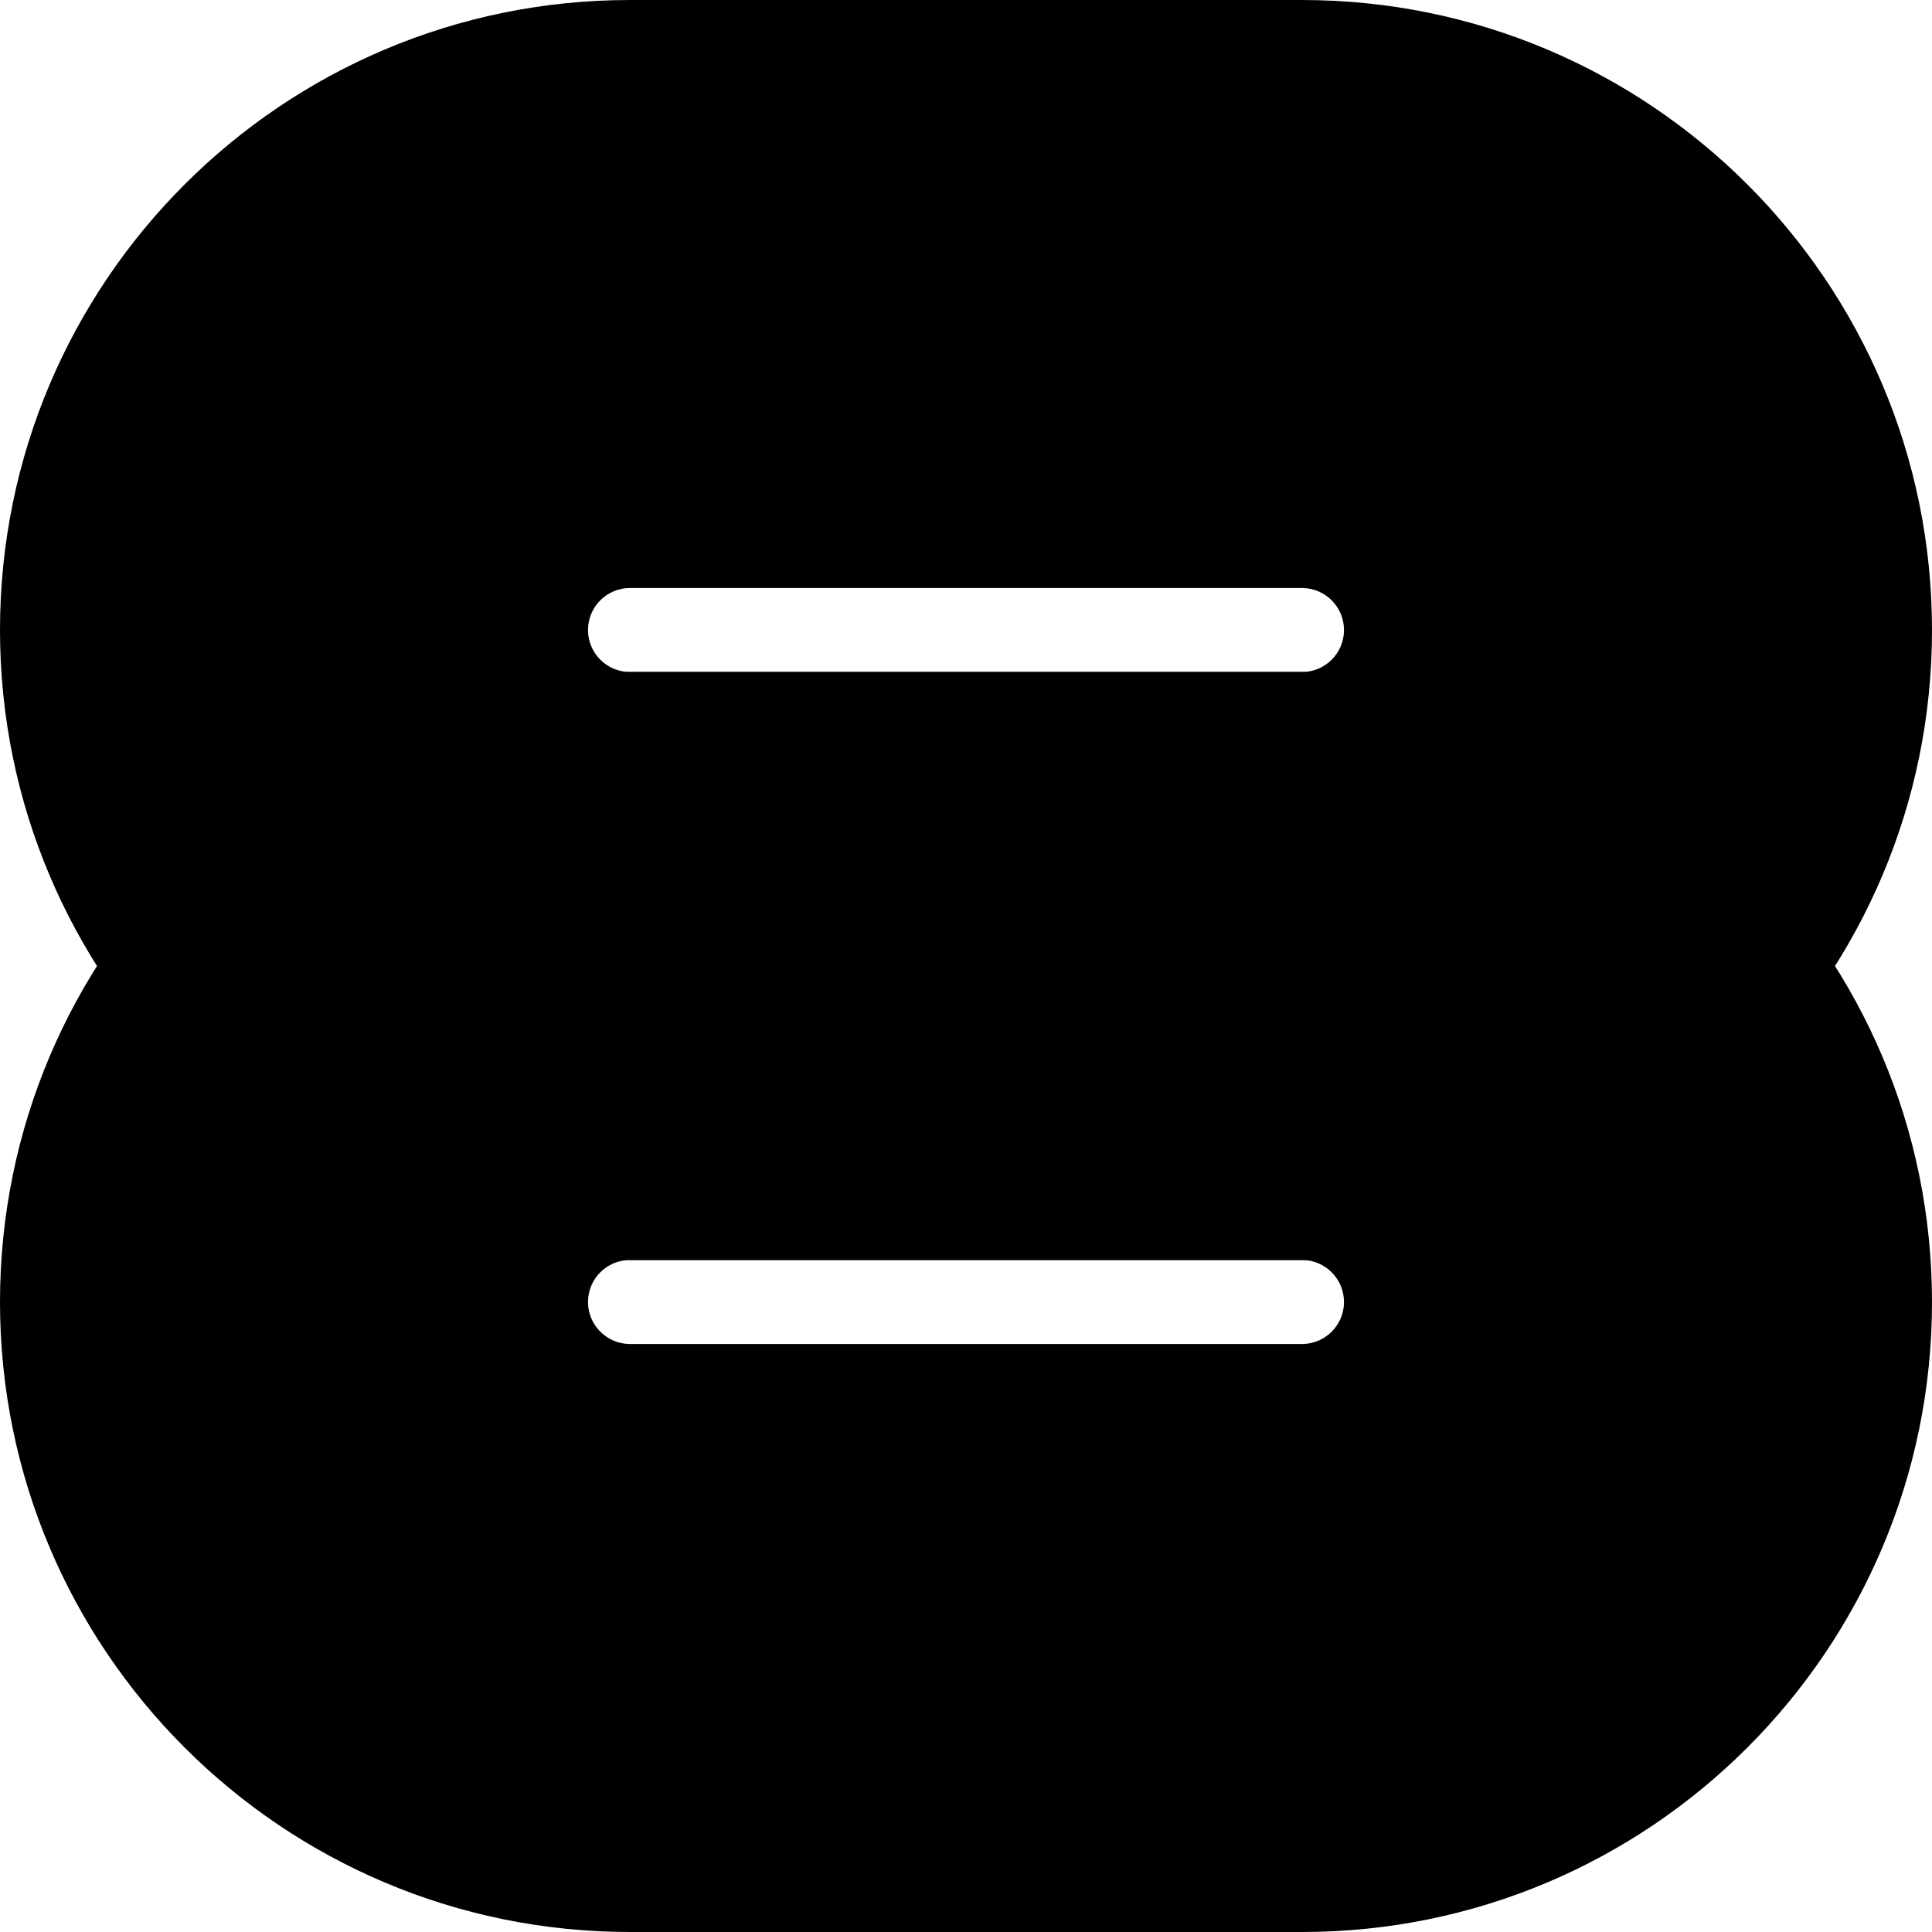 <?xml version="1.0" encoding="utf-8"?>
<svg xmlns="http://www.w3.org/2000/svg" fill="none" height="100%" overflow="visible" preserveAspectRatio="none" style="display: block;" viewBox="0 0 23 23" width="100%">
<g id="Group 34">
<path d="M16 7.5C16 7.224 15.776 7 15.5 7H7.5C7.224 7 7 7.224 7 7.5C7 7.776 7.224 8 7.5 8H15.5C15.776 8 16 7.776 16 7.5ZM23 7.5C23 11.642 19.642 15 15.5 15H7.5C3.358 15 0 11.642 0 7.5C0 3.358 3.358 0 7.5 0H15.5C19.642 0 23 3.358 23 7.5Z" fill="black" id="Rectangle 1437 (Stroke)"/>
<path d="M16 15.5C16 15.224 15.776 15 15.5 15H7.5C7.224 15 7 15.224 7 15.5C7 15.776 7.224 16 7.5 16H15.5C15.776 16 16 15.776 16 15.5ZM23 15.5C23 19.642 19.642 23 15.5 23H7.5C3.358 23 0 19.642 0 15.5C0 11.358 3.358 8 7.5 8H15.5C19.642 8 23 11.358 23 15.5Z" fill="black" id="Rectangle 1436 (Stroke)"/>
</g>
</svg>